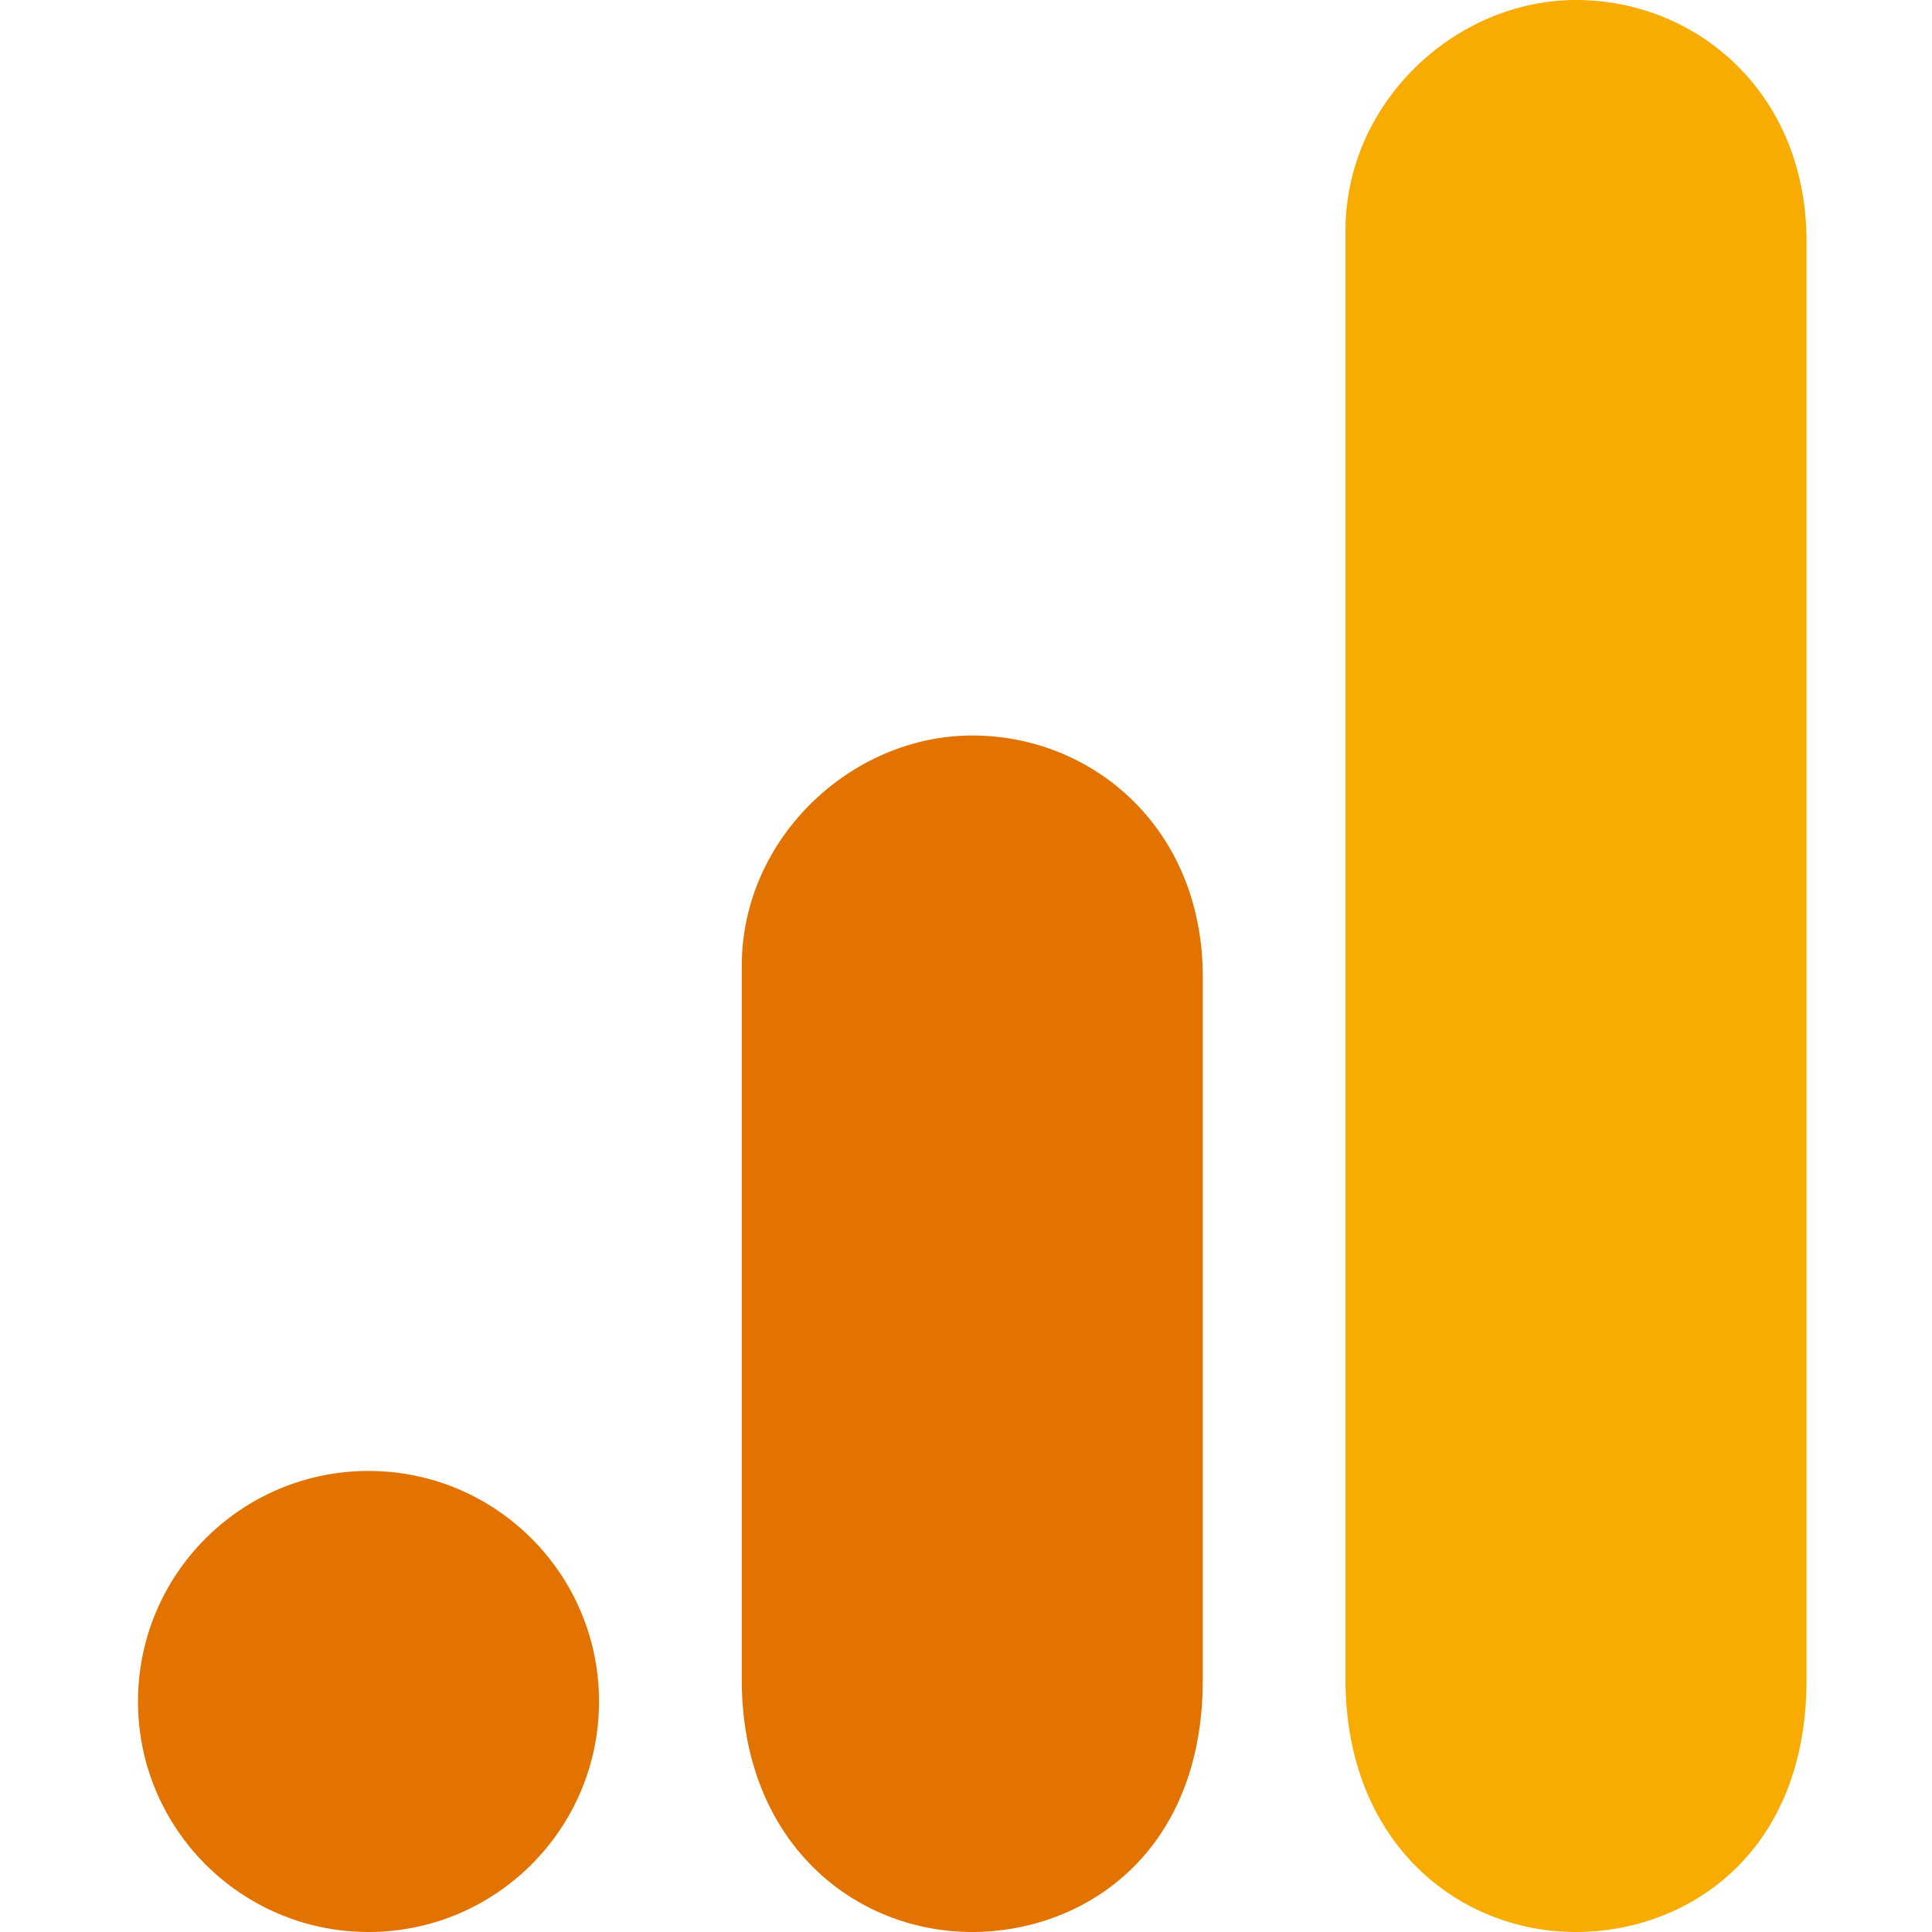 <svg xmlns="http://www.w3.org/2000/svg" width="70" height="70" viewBox="0 0 70 70" fill="none"><path d="M48.75 8.352V60.852C48.75 66.731 52.802 70 57.102 70C61.08 70 65.454 67.216 65.454 60.852V8.75C65.454 3.368 61.477 0 57.102 0C52.727 0 48.75 3.716 48.75 8.352Z" fill="#F8AB00"></path><path d="M26.875 35V60.852C26.875 66.731 30.927 70 35.227 70C39.205 70 43.58 67.216 43.58 60.852V35.398C43.58 30.016 39.602 26.648 35.227 26.648C30.852 26.648 26.875 30.364 26.875 35Z" fill="#E37300"></path><path d="M21.704 61.648C21.704 66.259 17.963 70 13.352 70C8.741 70 5 66.259 5 61.648C5 57.036 8.741 53.295 13.352 53.295C17.963 53.295 21.704 57.036 21.704 61.648Z" fill="#E37300"></path></svg>
